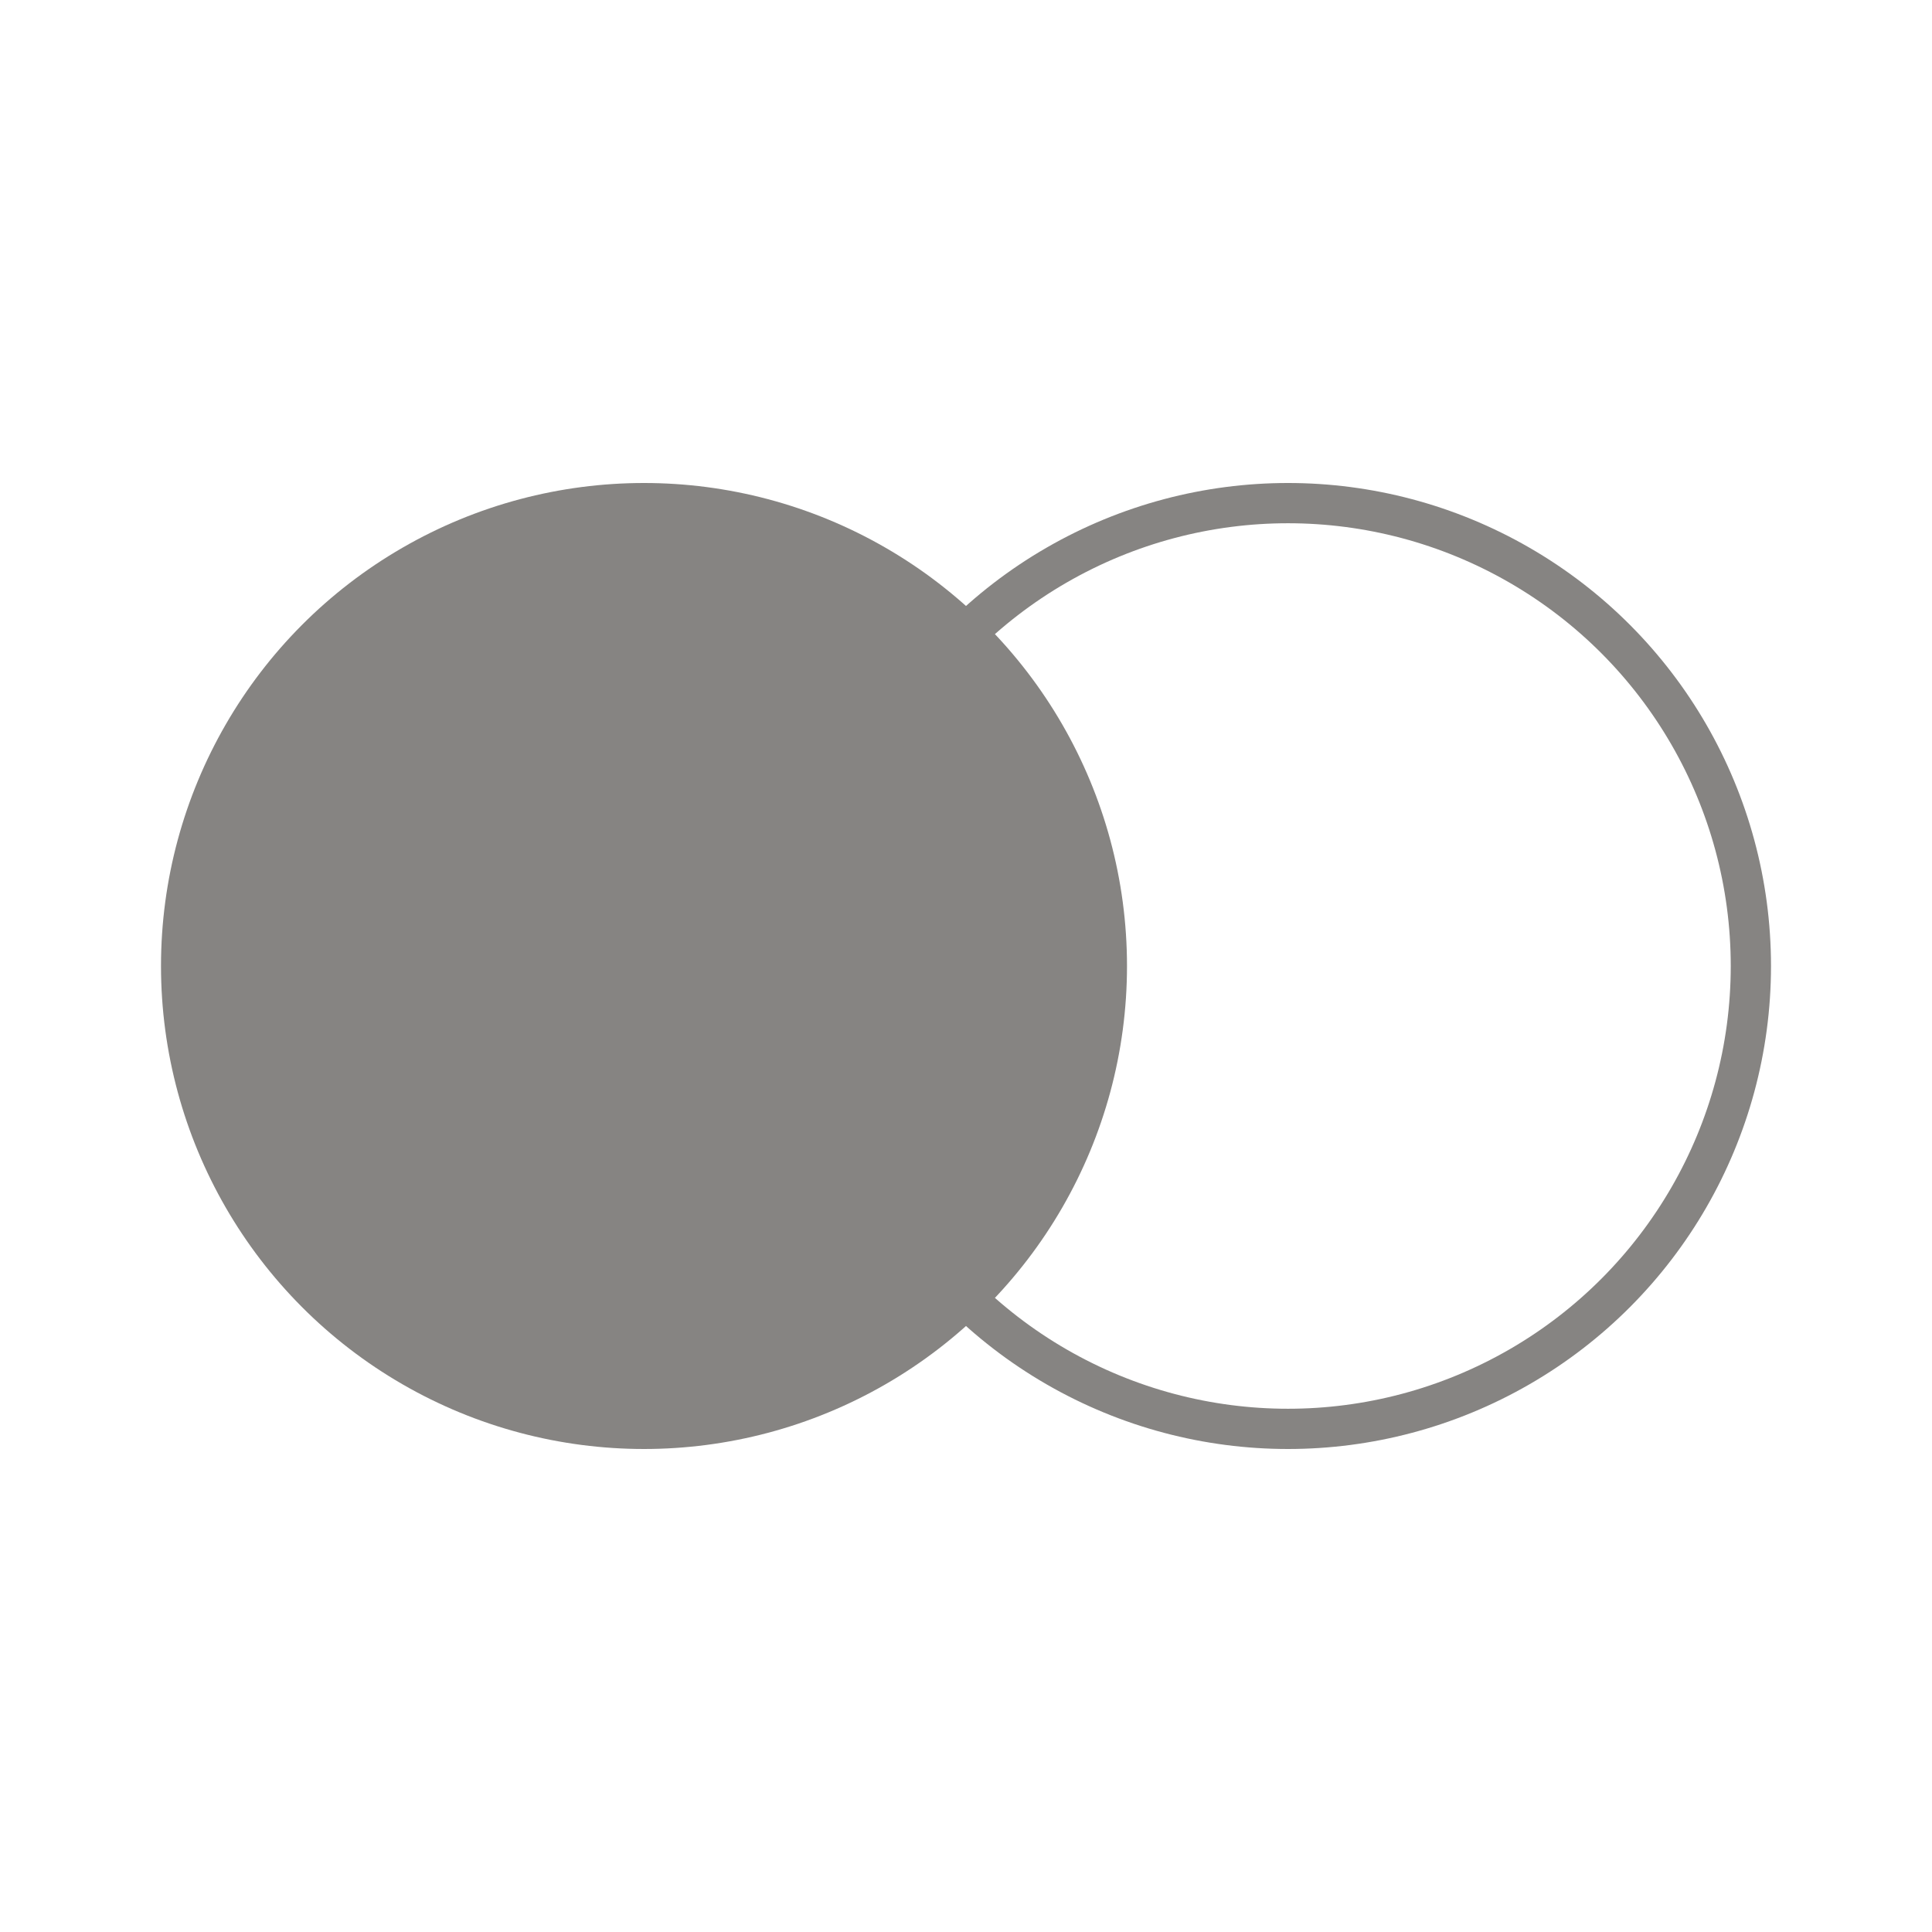 <?xml version="1.0" encoding="UTF-8"?> <svg xmlns="http://www.w3.org/2000/svg" width="24" height="24" viewBox="0 0 24 24" fill="none"> <circle cx="8" cy="12" r="6" fill="#868482"></circle> <circle cx="16" cy="12" r="5.75" stroke="#868482" stroke-width="0.5"></circle> </svg> 